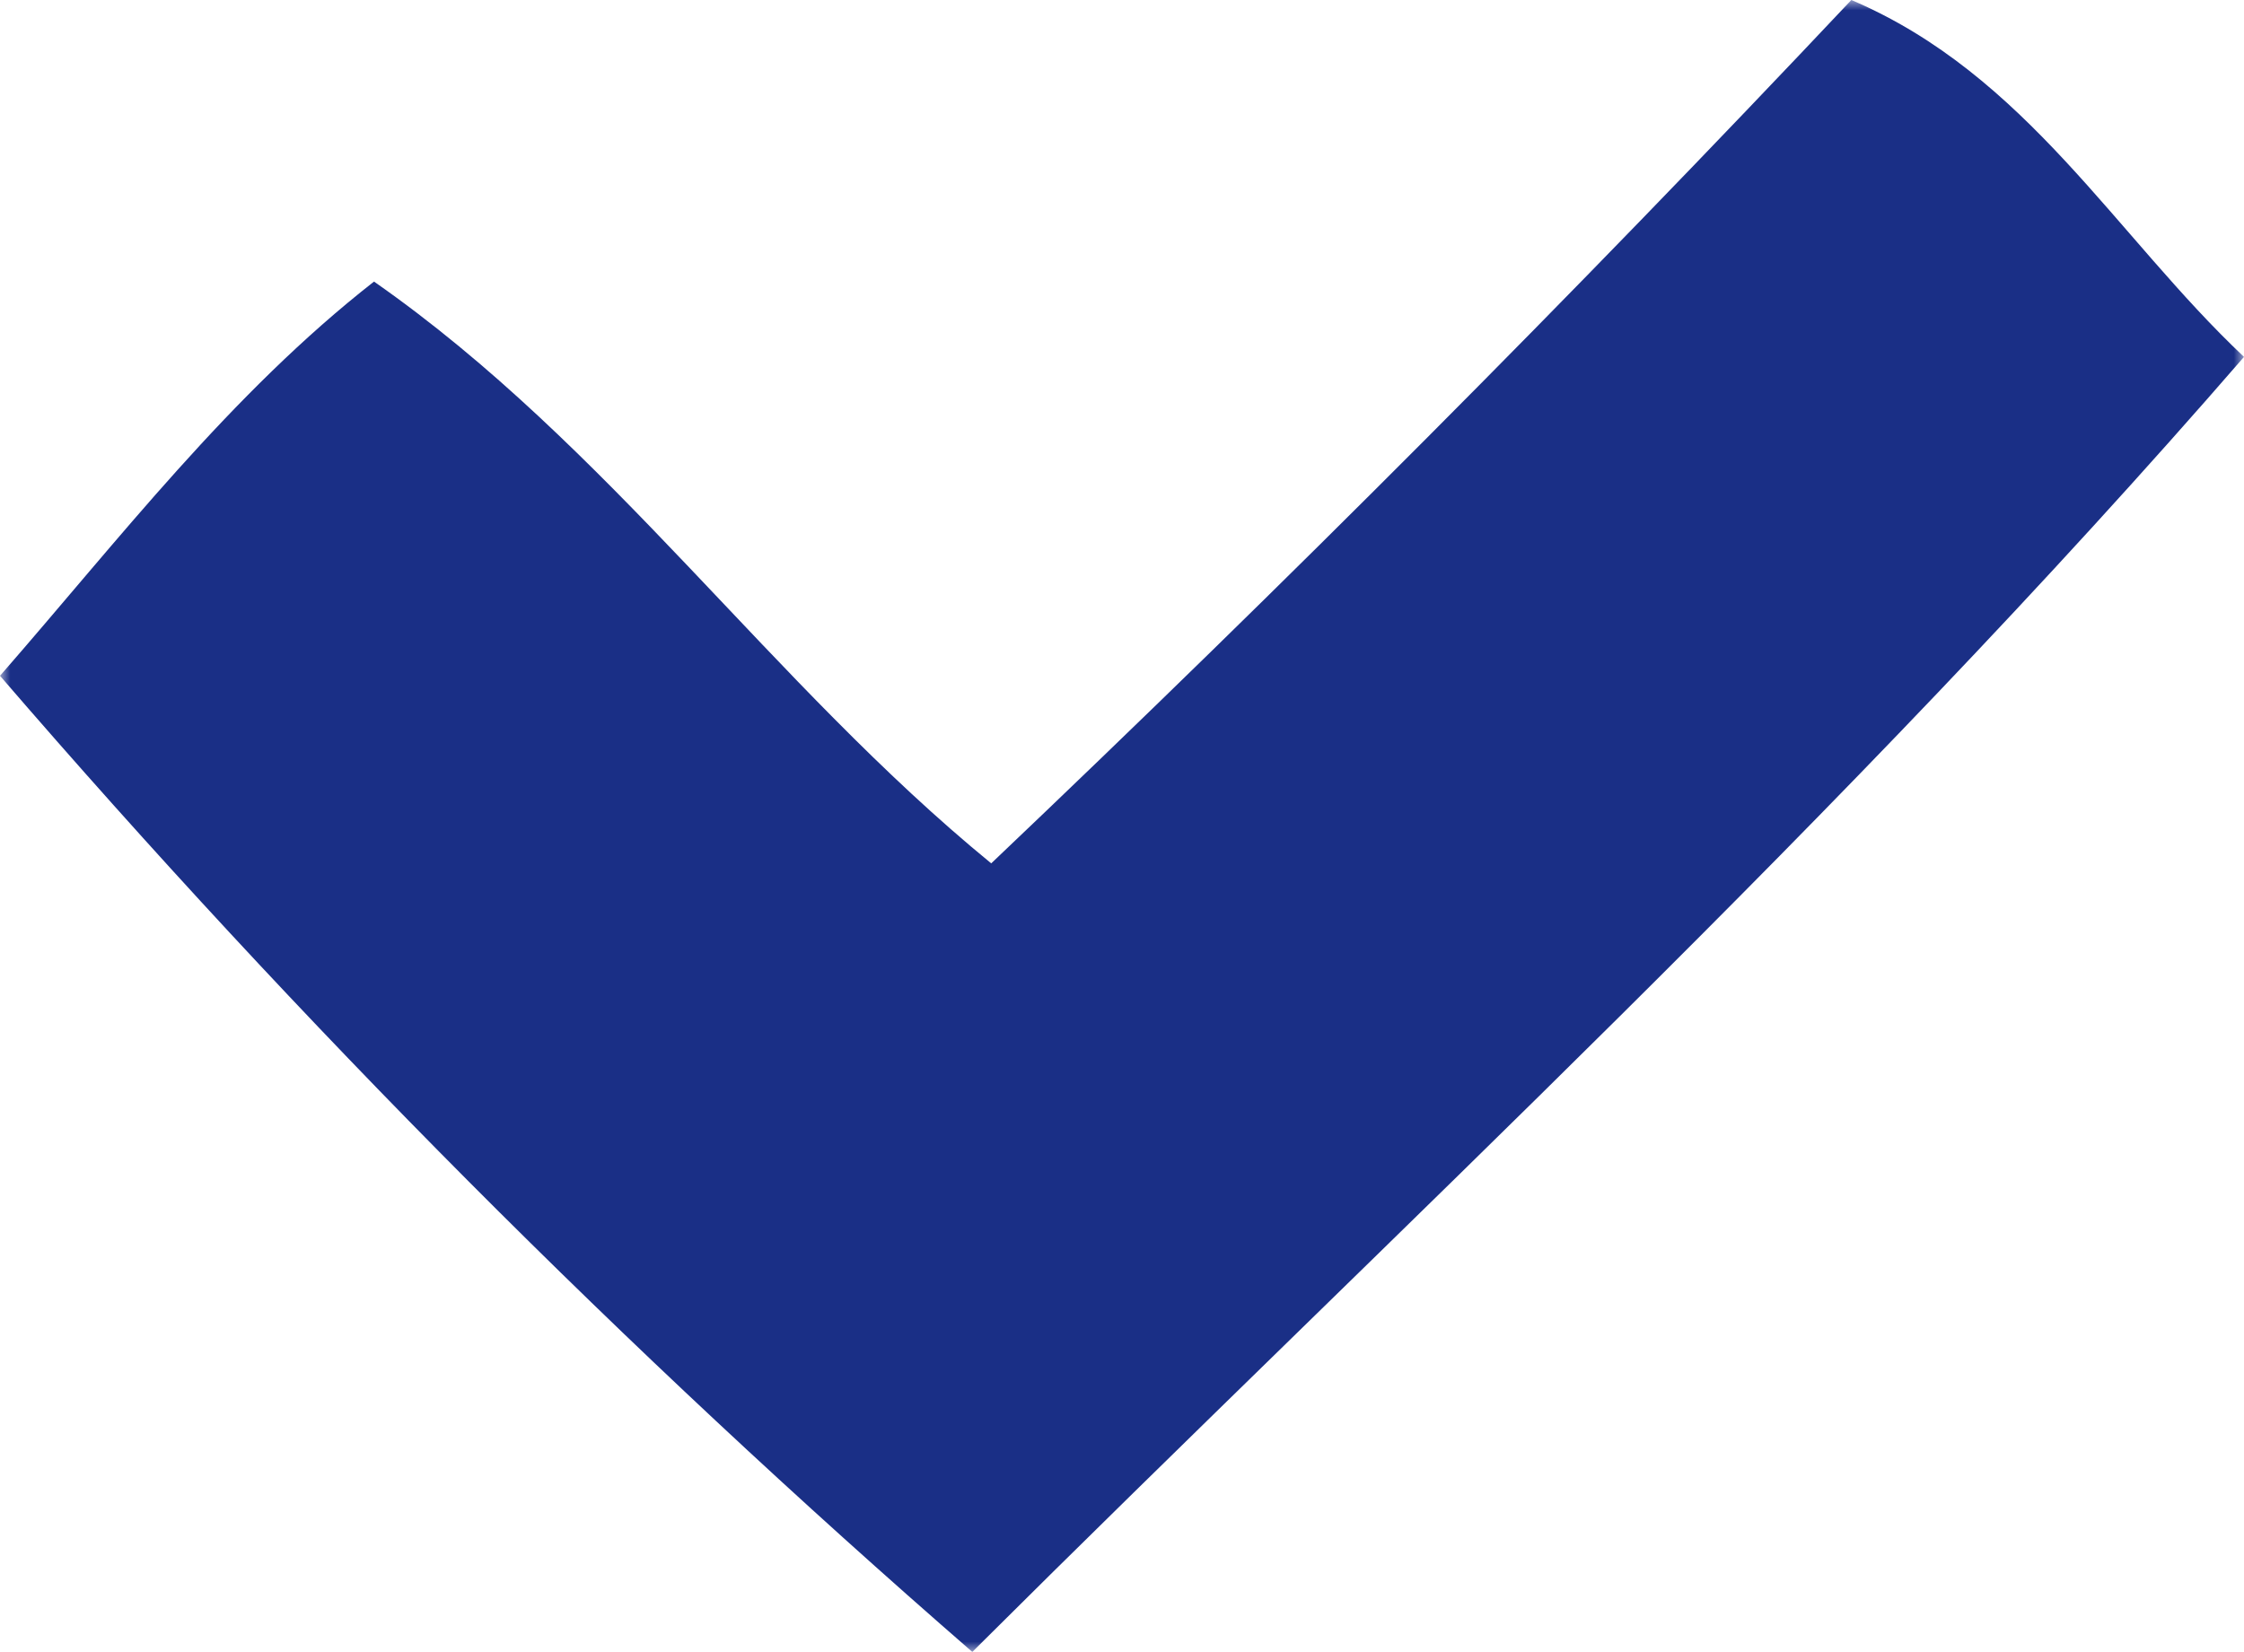 <?xml version="1.0" encoding="UTF-8"?>
<svg width="110px" height="81px" viewBox="0 0 110 81" version="1.1" xmlns="http://www.w3.org/2000/svg" xmlns:xlink="http://www.w3.org/1999/xlink">
    <!-- Generator: Sketch 48.2 (47327) - http://www.bohemiancoding.com/sketch -->
    <title>Page 1</title>
    <desc>Created with Sketch.</desc>
    <defs>
        <polygon id="path-1" points="0 0 110 0 110 81 2.81741758e-15 81"></polygon>
    </defs>
    <g id="Accueil---Desktop-HD-+" stroke="none" stroke-width="1" fill="none" fill-rule="evenodd" transform="translate(-1032, -1817)">
        <g id="Page-1" transform="translate(1032, 1817)">
            <mask id="mask-2" fill="white">
                <use xlink:href="#path-1"></use>
            </mask>
            <g id="Clip-2"></g>
            <path d="M110,17.5 C90.522,39.971 68.676,60.069 47.662,81 C30.633,66.199 14.744,50.24 0,33.137 C5.85,26.435 11.286,19.319 18.334,13.807 C29.866,21.86 37.816,33.516 48.589,42.334 C63.026,28.612 77.089,14.497 90.753,0 C99.345,3.66 103.701,11.559 110,17.5" id="Fill-1" fill="#1A2F86" mask="url(#mask-2)"></path>
        </g>
    </g>
</svg>